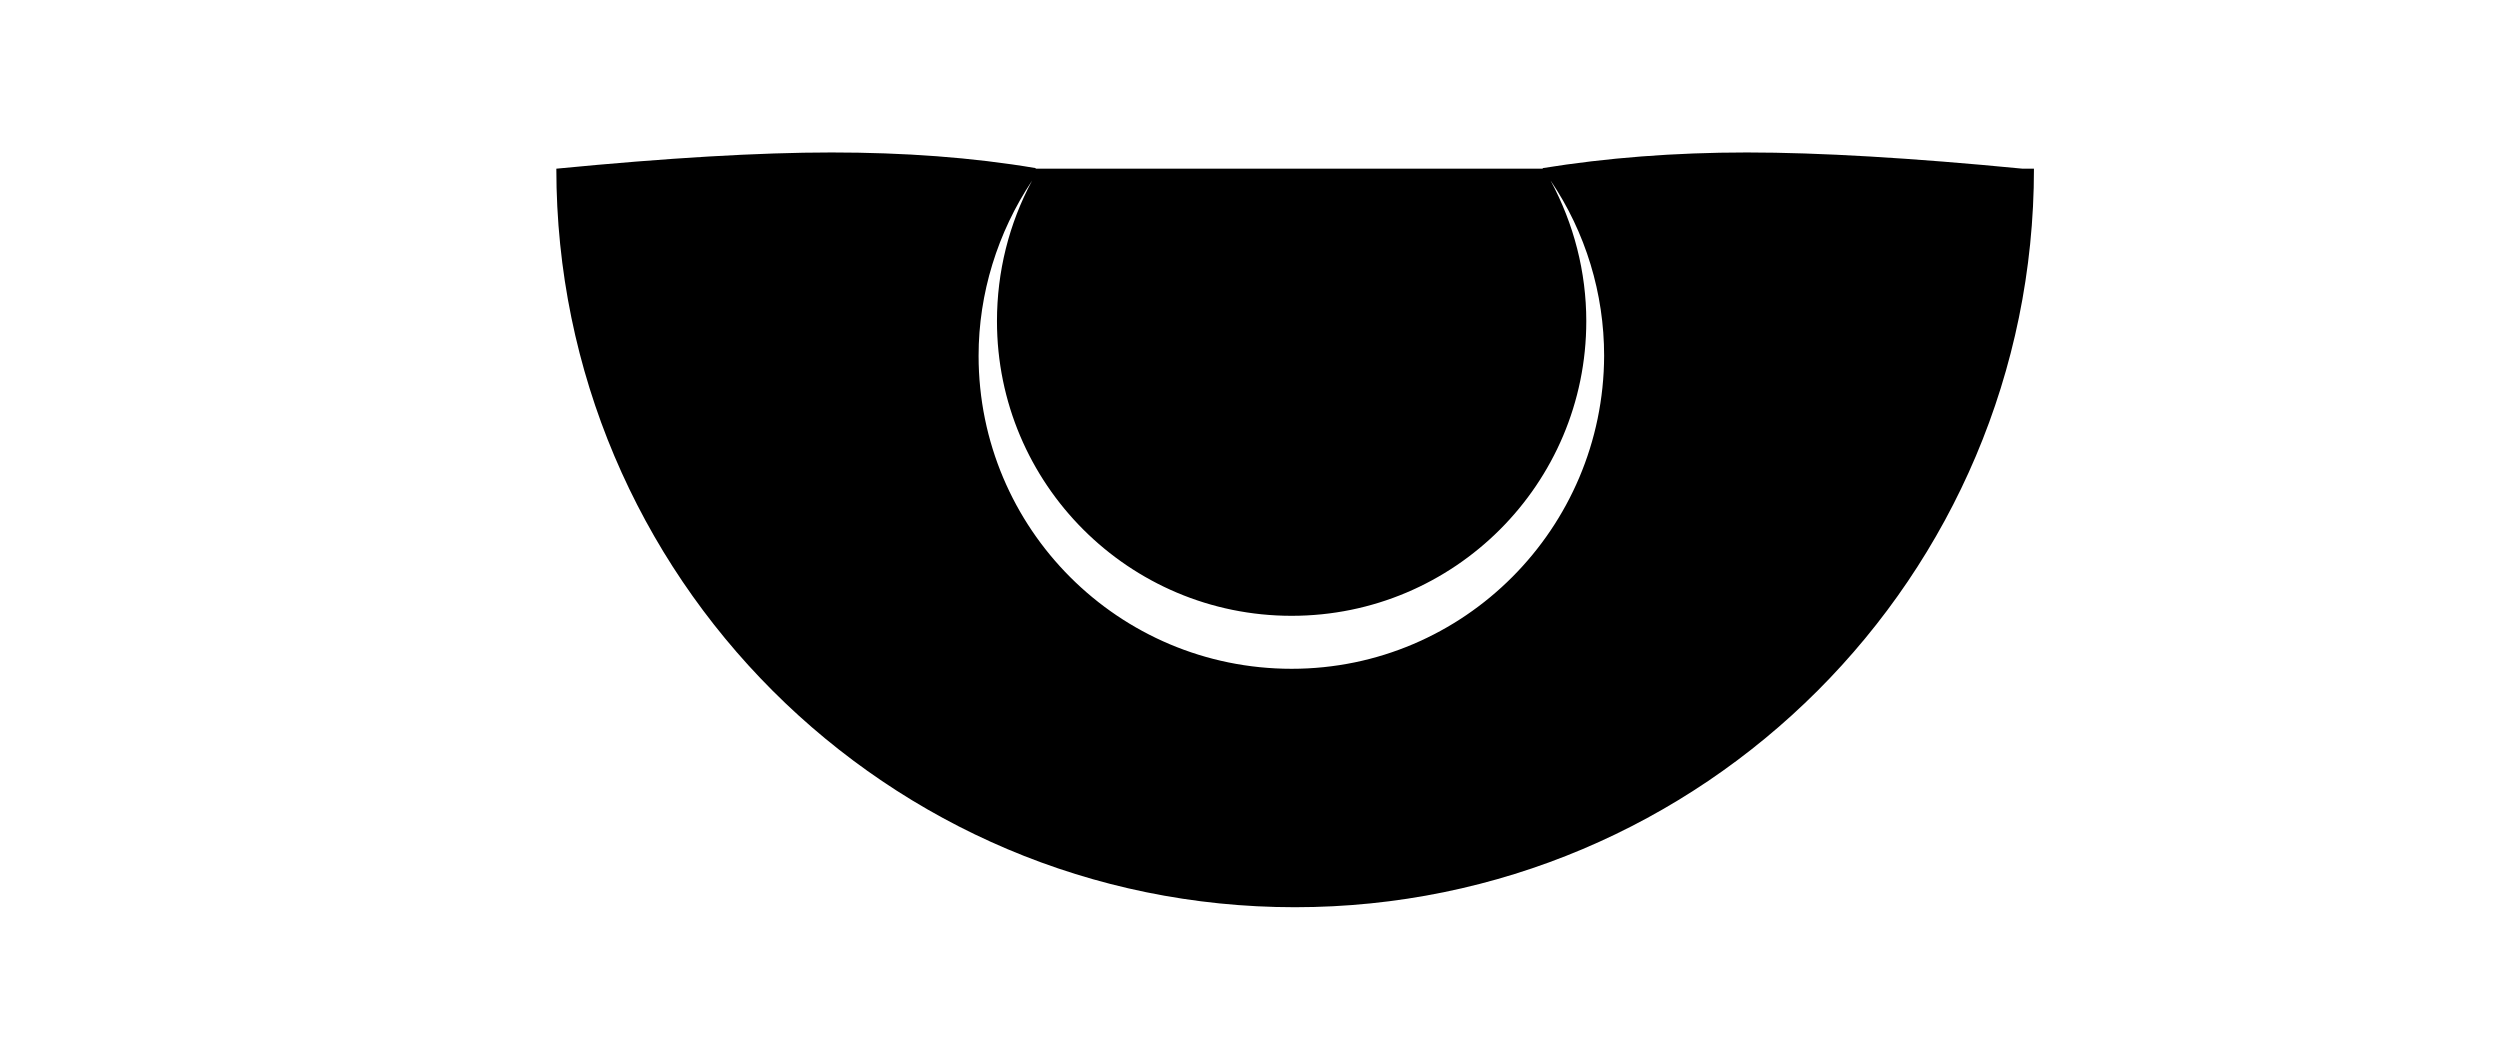<?xml version="1.0" encoding="UTF-8"?>
<svg xmlns="http://www.w3.org/2000/svg" xmlns:xlink="http://www.w3.org/1999/xlink" version="1.1" id="agnolotti" x="0px" y="0px" viewBox="0 0 462.4 195.9" xml:space="preserve">
<path id="XMLID_1505_" d="M238.9,123.7c-32,0-57.9-25.9-57.9-57.9c0-11.5,3.5-22.8,9.9-32.4c-4.3,8-6.5,16.9-6.5,26  c0,30.1,24.4,54.5,54.5,54.5c30.1,0,54.5-24.4,54.5-54.5c0-9.1-2.3-18-6.6-26c6.5,9.6,9.9,20.9,9.9,32.4  C296.6,97.7,270.8,123.7,238.9,123.7 M374.1,31.2c-20.6-2-37.6-3-51-3c-13.4,0-26,1-37.8,2.9l0.1,0.1h-93.9l0.1-0.1  c-11.8-2-24.5-2.9-37.8-2.9c-13.4,0-30.3,1-50.9,3c0,75.4,61.2,136.6,136.6,136.6c75.5,0,136.7-61.2,136.7-136.6H374.1z"></path>
</svg>
